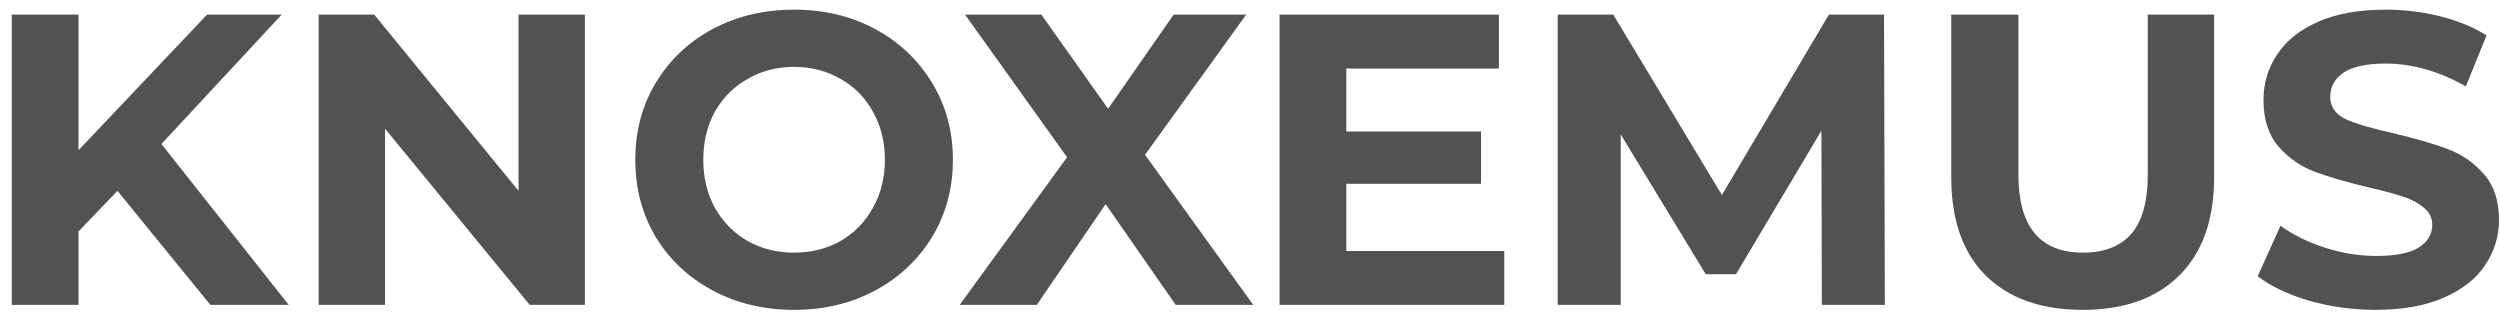 <svg width="205" height="26" viewBox="0 0 205 26" fill="none" xmlns="http://www.w3.org/2000/svg">
<path d="M9.633 15.65L6.437 18.982V25H0.963V1.2H6.437V12.318L16.977 1.2H23.097L13.237 11.808L23.675 25H17.249L9.633 15.65ZM47.959 1.2V25H43.437L31.571 10.55V25H26.131V1.2H30.687L42.519 15.65V1.2H47.959ZM65.116 25.408C62.645 25.408 60.412 24.875 58.418 23.81C56.446 22.745 54.893 21.283 53.76 19.424C52.649 17.543 52.094 15.435 52.094 13.1C52.094 10.765 52.649 8.669 53.76 6.81C54.893 4.929 56.446 3.455 58.418 2.39C60.412 1.325 62.645 0.792 65.116 0.792C67.586 0.792 69.808 1.325 71.78 2.39C73.752 3.455 75.304 4.929 76.438 6.81C77.571 8.669 78.138 10.765 78.138 13.1C78.138 15.435 77.571 17.543 76.438 19.424C75.304 21.283 73.752 22.745 71.78 23.81C69.808 24.875 67.586 25.408 65.116 25.408ZM65.116 20.716C66.521 20.716 67.79 20.399 68.924 19.764C70.057 19.107 70.941 18.2 71.576 17.044C72.233 15.888 72.562 14.573 72.562 13.1C72.562 11.627 72.233 10.312 71.576 9.156C70.941 8 70.057 7.105 68.924 6.47C67.79 5.813 66.521 5.484 65.116 5.484C63.71 5.484 62.441 5.813 61.308 6.47C60.174 7.105 59.279 8 58.622 9.156C57.987 10.312 57.67 11.627 57.67 13.1C57.67 14.573 57.987 15.888 58.622 17.044C59.279 18.2 60.174 19.107 61.308 19.764C62.441 20.399 63.71 20.716 65.116 20.716ZM96.408 25L90.662 16.738L85.018 25H78.694L87.5 12.896L79.136 1.2H85.392L90.866 8.918L96.238 1.2H102.188L93.892 12.692L102.766 25H96.408ZM123.35 20.58V25H104.922V1.2H122.908V5.62H110.396V10.788H121.446V15.072H110.396V20.58H123.35ZM149.39 25L149.356 10.72L142.352 22.484H139.87L132.9 11.026V25H127.732V1.2H132.288L141.196 15.99L149.968 1.2H154.49L154.558 25H149.39ZM170.779 25.408C167.379 25.408 164.727 24.467 162.823 22.586C160.941 20.705 160.001 18.019 160.001 14.528V1.2H165.509V14.324C165.509 18.585 167.277 20.716 170.813 20.716C172.535 20.716 173.85 20.206 174.757 19.186C175.663 18.143 176.117 16.523 176.117 14.324V1.2H181.557V14.528C181.557 18.019 180.605 20.705 178.701 22.586C176.819 24.467 174.179 25.408 170.779 25.408ZM194.82 25.408C192.938 25.408 191.114 25.159 189.346 24.66C187.6 24.139 186.195 23.47 185.13 22.654L187 18.506C188.02 19.254 189.232 19.855 190.638 20.308C192.043 20.761 193.448 20.988 194.854 20.988C196.418 20.988 197.574 20.761 198.322 20.308C199.07 19.832 199.444 19.209 199.444 18.438C199.444 17.871 199.217 17.407 198.764 17.044C198.333 16.659 197.766 16.353 197.064 16.126C196.384 15.899 195.454 15.65 194.276 15.378C192.462 14.947 190.978 14.517 189.822 14.086C188.666 13.655 187.668 12.964 186.83 12.012C186.014 11.06 185.606 9.791 185.606 8.204C185.606 6.821 185.98 5.575 186.728 4.464C187.476 3.331 188.598 2.435 190.094 1.778C191.612 1.121 193.46 0.792 195.636 0.792C197.154 0.792 198.639 0.973 200.09 1.336C201.54 1.699 202.81 2.22 203.898 2.9L202.198 7.082C199.999 5.835 197.8 5.212 195.602 5.212C194.06 5.212 192.916 5.461 192.168 5.96C191.442 6.459 191.08 7.116 191.08 7.932C191.08 8.748 191.499 9.36 192.338 9.768C193.199 10.153 194.502 10.539 196.248 10.924C198.061 11.355 199.546 11.785 200.702 12.216C201.858 12.647 202.844 13.327 203.66 14.256C204.498 15.185 204.918 16.443 204.918 18.03C204.918 19.39 204.532 20.637 203.762 21.77C203.014 22.881 201.88 23.765 200.362 24.422C198.843 25.079 196.996 25.408 194.82 25.408Z" fill="#525252"/>
</svg>
